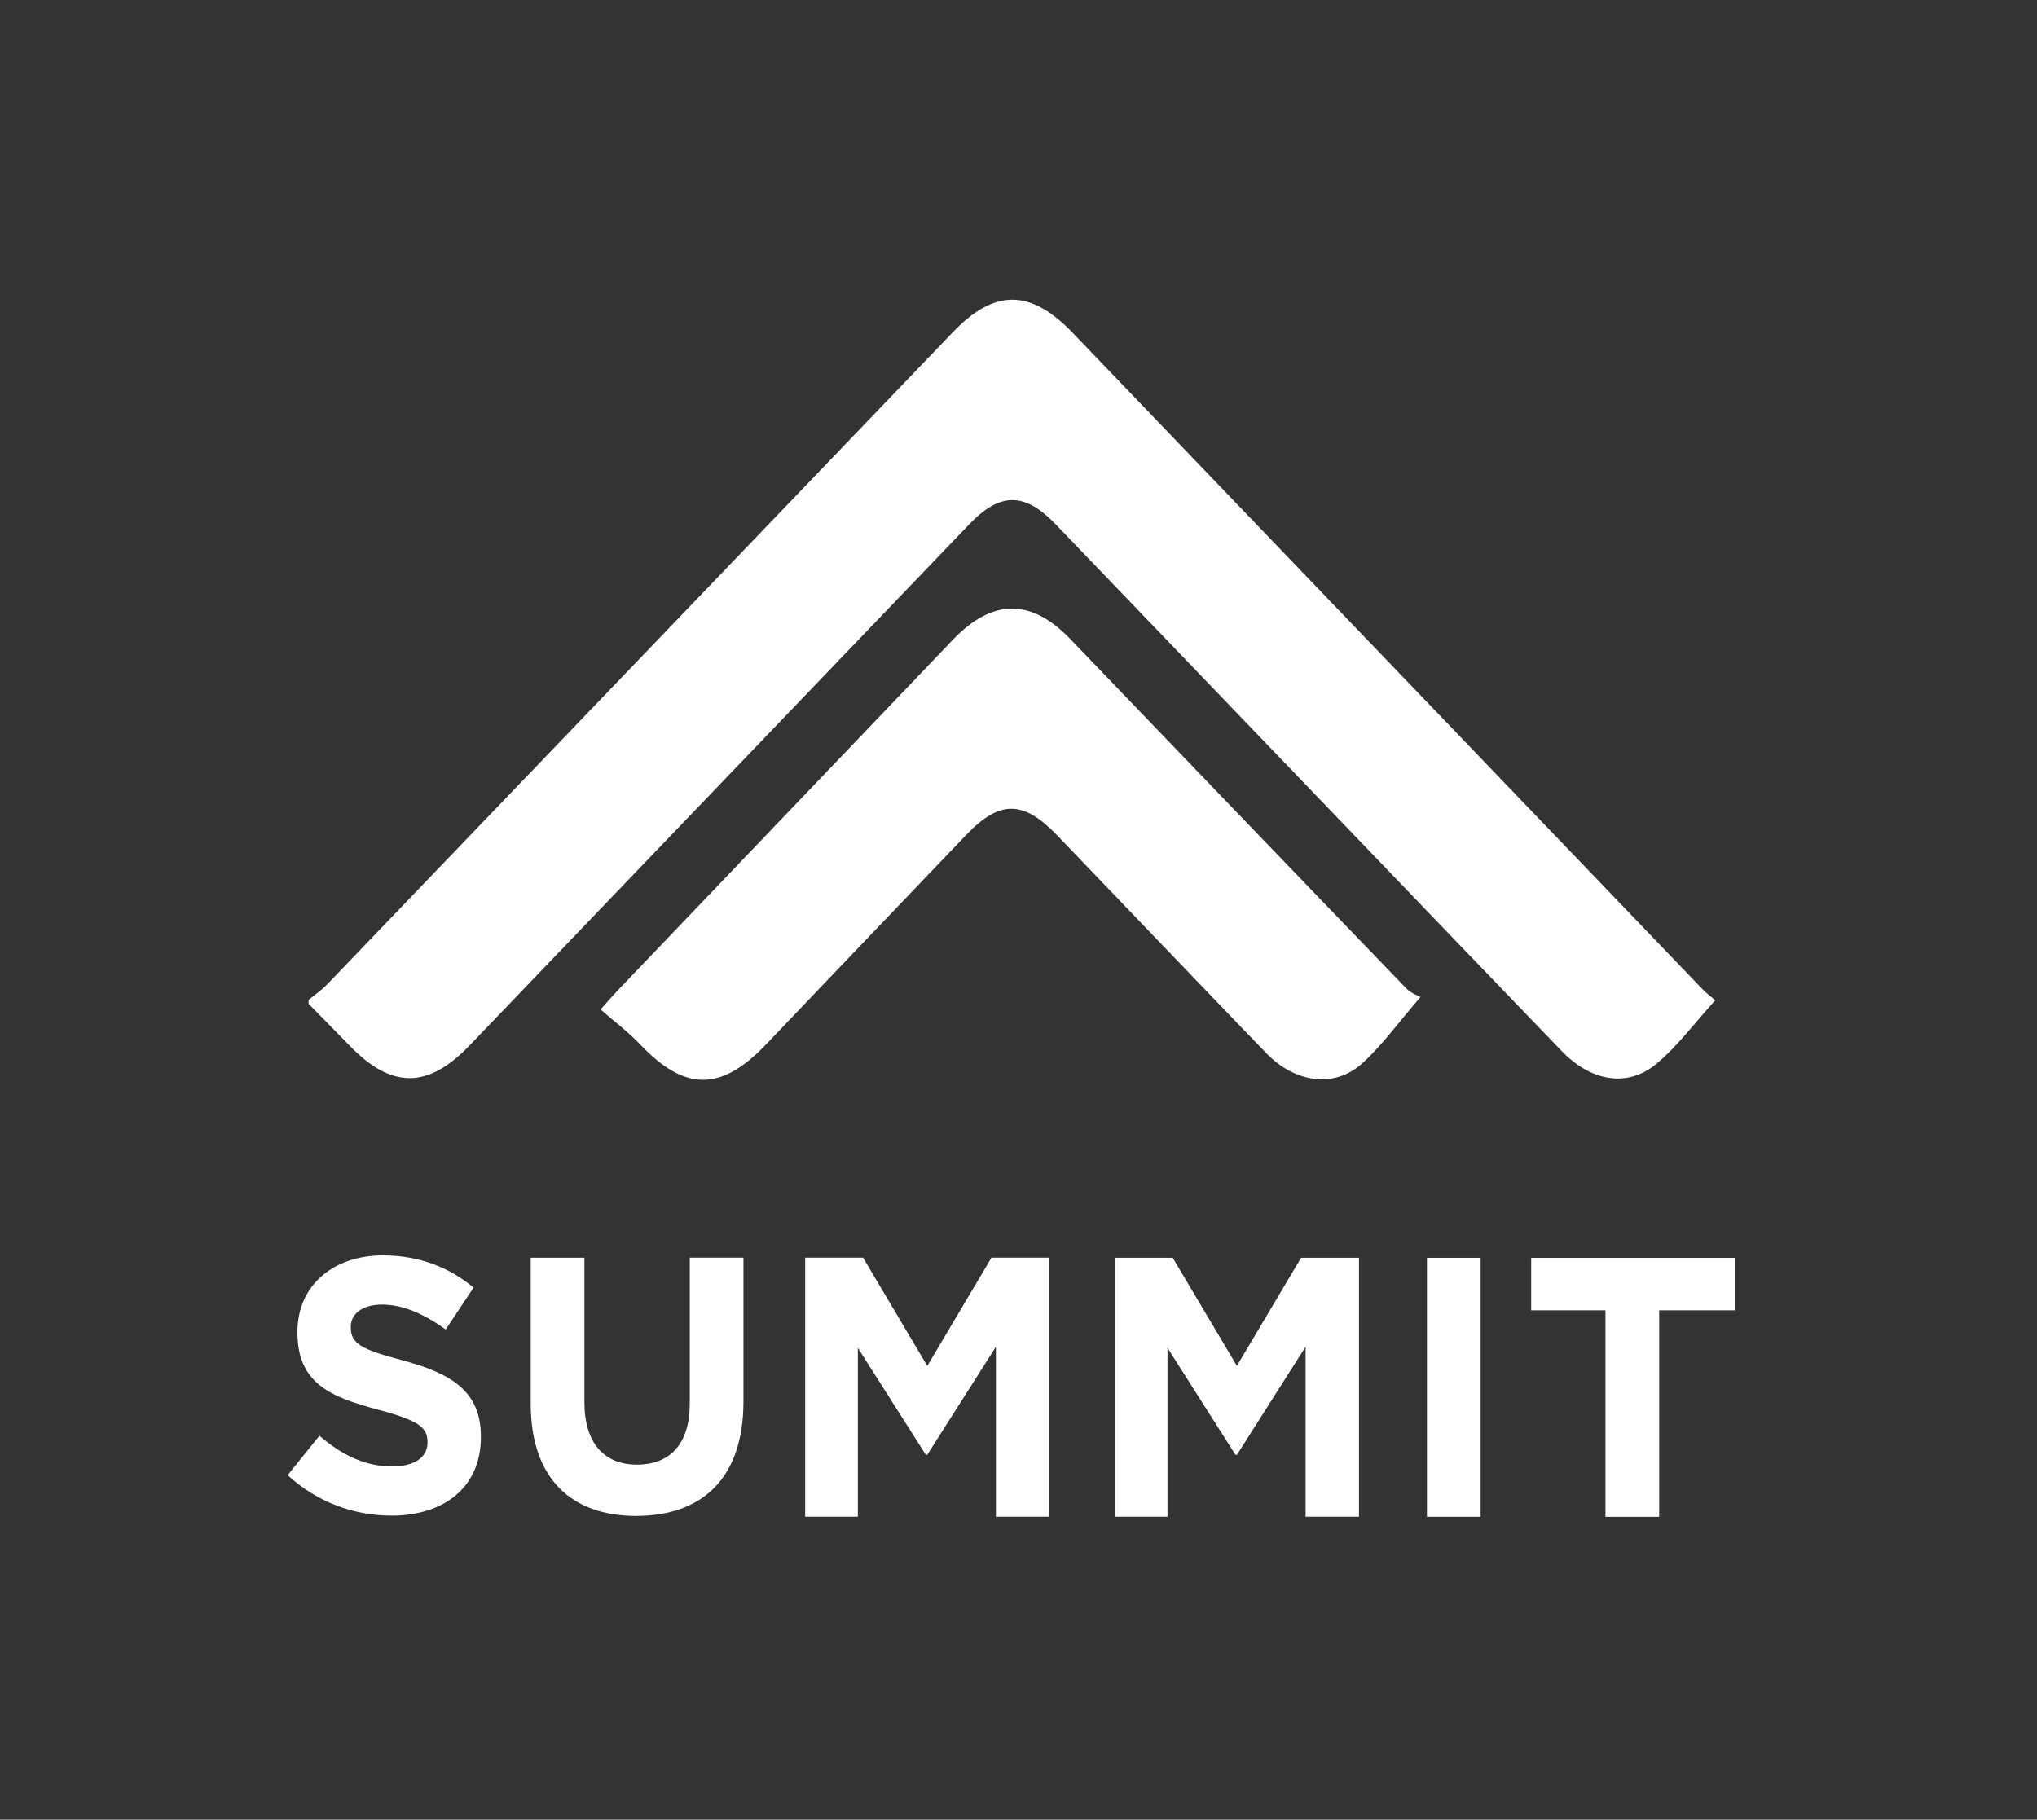 <svg width="122" height="109" viewBox="0 0 122 109" fill="none" xmlns="http://www.w3.org/2000/svg">
<rect x="0" y="0" width="122" height="109" fill="#333333" stroke="none"/>
<path d="M23.431 90.786C21.215 90.786 18.982 89.986 17.228 88.362L19.129 86.001C20.444 87.127 21.823 87.841 23.495 87.841C24.81 87.841 25.605 87.3 25.605 86.412V86.369C25.605 85.524 25.103 85.092 22.659 84.444C19.713 83.665 17.814 82.82 17.814 79.811V79.769C17.814 77.019 19.945 75.2 22.932 75.2C25.062 75.2 26.879 75.894 28.363 77.126L26.694 79.638C25.4 78.707 24.123 78.145 22.891 78.145C21.659 78.145 21.01 78.729 21.01 79.465V79.507C21.01 80.502 21.638 80.827 24.164 81.5C27.131 82.299 28.801 83.404 28.801 86.047V86.09C28.801 89.098 26.585 90.789 23.434 90.789L23.431 90.786Z" fill="white"/>
<path d="M38.114 90.807C34.188 90.807 31.785 88.535 31.785 84.073V75.34H35.001V83.987C35.001 86.457 36.192 87.732 38.155 87.732C40.118 87.732 41.31 86.497 41.31 84.094V75.337H44.526V83.963C44.526 88.553 42.041 90.804 38.114 90.804V90.807Z" fill="white"/>
<path d="M59.647 90.856V80.672L55.533 87.145H55.45L51.378 80.736V90.853H48.223V75.337H51.692L55.536 81.819L59.38 75.337H62.848V90.853H59.653L59.647 90.856Z" fill="white"/>
<path d="M78.195 90.856V80.672L74.081 87.145H73.996L69.923 80.736V90.853H66.768V75.343H70.237L74.081 81.816L77.925 75.343H81.393V90.853H78.198L78.195 90.856Z" fill="white"/>
<path d="M85.463 90.856V75.346H88.679V90.856H85.463Z" fill="white"/>
<path d="M99.372 78.488V90.859H96.156V78.488H91.707V75.349H103.897V78.488H99.372Z" fill="white"/>
<path d="M18.481 59.894C18.856 59.584 19.267 59.307 19.604 58.954C32.096 45.939 44.582 32.914 57.07 19.896C59.57 17.289 61.721 17.304 64.245 19.935C76.816 33.039 89.383 46.142 101.957 59.243C102.198 59.496 102.482 59.703 102.732 59.915C101.502 61.266 100.475 62.671 99.19 63.736C97.459 65.171 95.284 64.773 93.532 62.957C88.999 58.255 84.48 53.54 79.955 48.828C74.38 43.025 68.808 37.215 63.232 31.412C61.375 29.477 59.908 29.468 58.059 31.396C48.074 41.808 38.094 52.223 28.111 62.635C25.617 65.235 23.443 65.229 20.928 62.626C20.118 61.786 19.296 60.962 18.481 60.131C18.481 60.052 18.481 59.973 18.481 59.894Z" fill="white"/>
<path d="M35.966 60.469C36.492 59.885 36.741 59.593 37.002 59.319C43.687 52.32 50.374 45.324 57.064 38.328C59.438 35.846 61.751 35.831 64.104 38.28C70.809 45.258 77.508 52.241 84.228 59.207C84.518 59.508 84.955 59.651 85.076 59.721C83.746 61.257 82.784 62.617 81.587 63.696C79.917 65.205 77.567 64.879 75.824 63.07C71.642 58.732 67.481 54.377 63.309 50.03C61.287 47.925 59.87 47.919 57.874 50.006C53.872 54.191 49.869 58.376 45.873 62.568C43.182 65.391 41.019 65.381 38.358 62.58C37.639 61.823 36.8 61.196 35.966 60.466V60.469Z" fill="white"/>
</svg>
